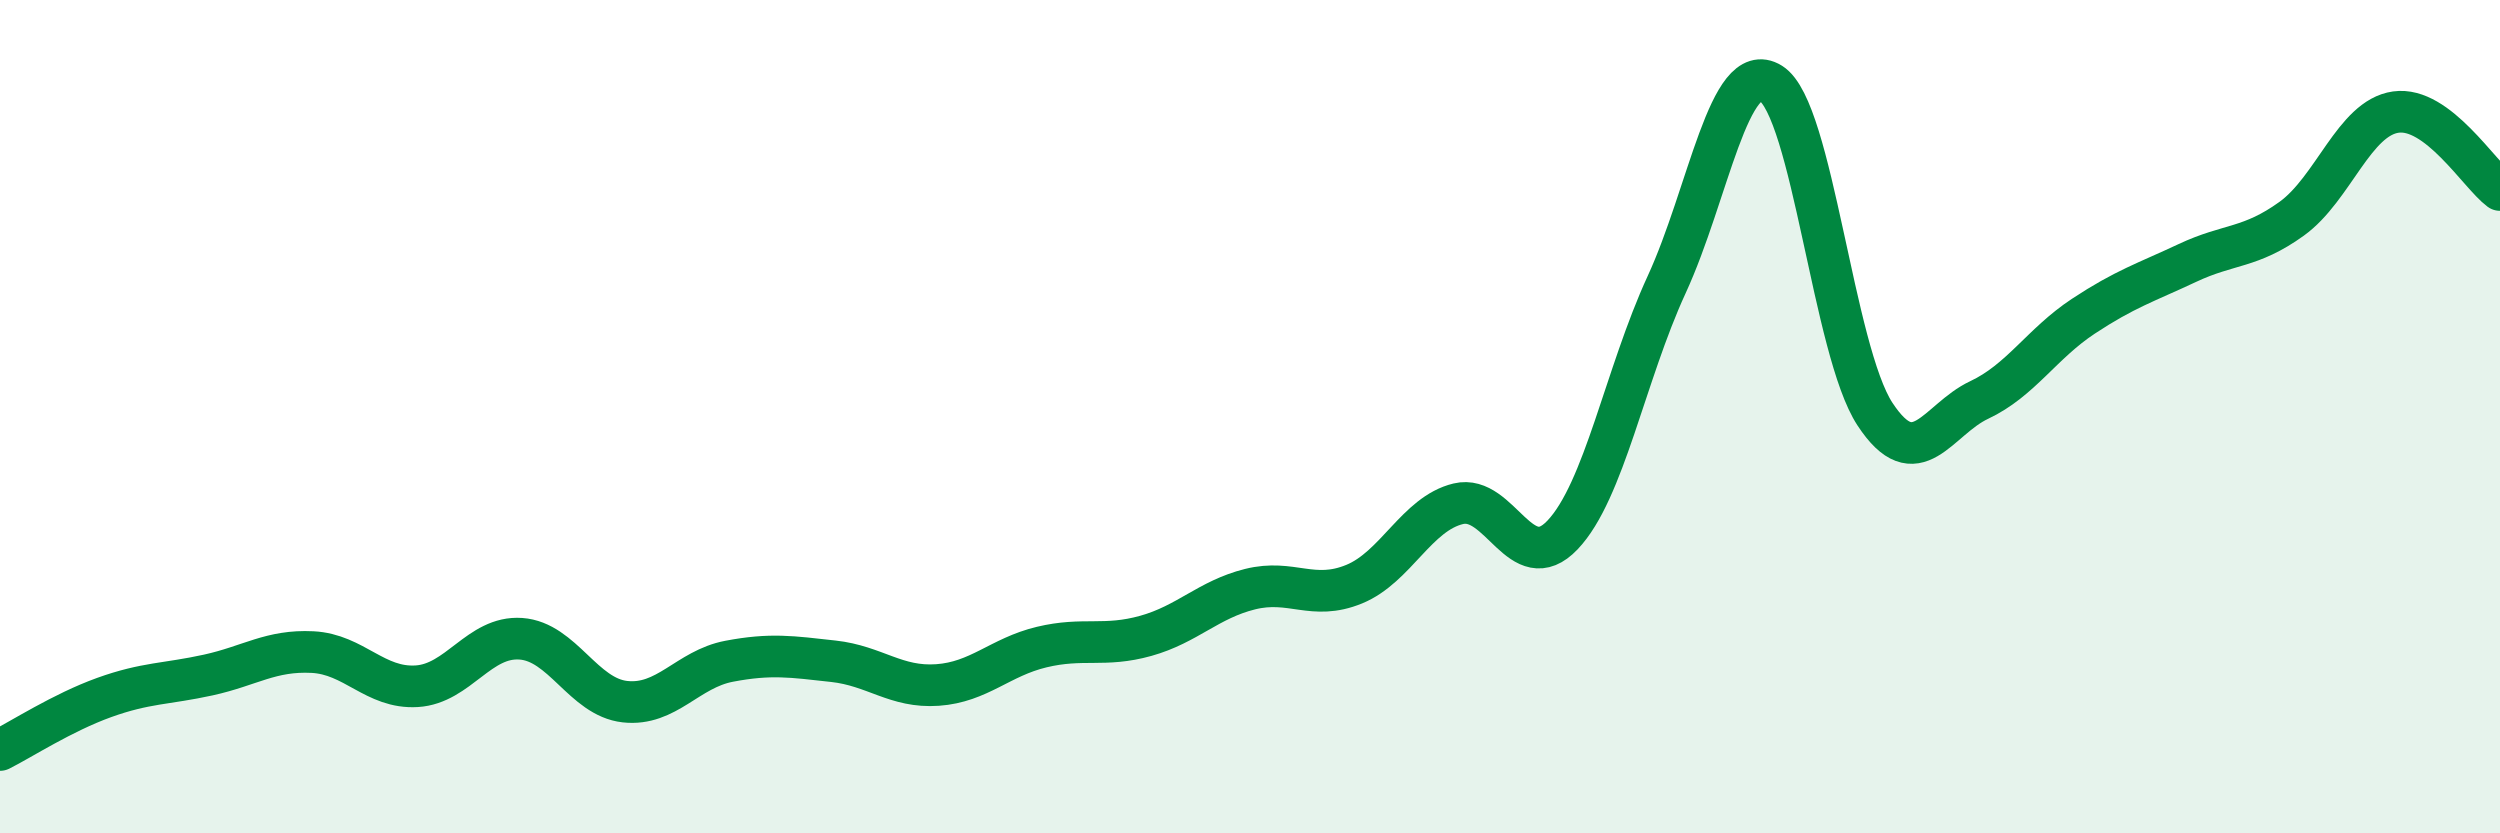 
    <svg width="60" height="20" viewBox="0 0 60 20" xmlns="http://www.w3.org/2000/svg">
      <path
        d="M 0,18 C 0.5,17.75 1.5,17.1 2.5,16.74 C 3.5,16.38 4,16.42 5,16.2 C 6,15.98 6.5,15.6 7.5,15.65 C 8.5,15.7 9,16.53 10,16.47 C 11,16.41 11.5,15.26 12.5,15.33 C 13.5,15.4 14,16.73 15,16.84 C 16,16.95 16.5,16.06 17.5,15.87 C 18.5,15.68 19,15.76 20,15.87 C 21,15.98 21.5,16.51 22.5,16.44 C 23.5,16.37 24,15.77 25,15.53 C 26,15.29 26.5,15.54 27.5,15.26 C 28.5,14.98 29,14.39 30,14.14 C 31,13.89 31.5,14.43 32.5,14.02 C 33.5,13.61 34,12.33 35,12.09 C 36,11.85 36.5,13.89 37.5,12.84 C 38.5,11.79 39,9 40,6.83 C 41,4.66 41.5,1.38 42.5,2 C 43.5,2.62 44,8.42 45,9.94 C 46,11.46 46.5,10.07 47.5,9.6 C 48.5,9.13 49,8.25 50,7.59 C 51,6.93 51.5,6.78 52.5,6.31 C 53.5,5.84 54,5.97 55,5.25 C 56,4.53 56.5,2.83 57.5,2.69 C 58.5,2.55 59.5,4.19 60,4.56L60 20L0 20Z"
        fill="#008740"
        opacity="0.1"
        stroke-linecap="round"
        stroke-linejoin="round"
      />
      <path
        d="M 0,18 C 0.5,17.75 1.5,17.1 2.5,16.74 C 3.5,16.38 4,16.42 5,16.2 C 6,15.98 6.5,15.6 7.5,15.65 C 8.5,15.7 9,16.53 10,16.47 C 11,16.41 11.5,15.26 12.5,15.33 C 13.5,15.4 14,16.73 15,16.84 C 16,16.95 16.5,16.06 17.5,15.87 C 18.5,15.68 19,15.76 20,15.87 C 21,15.98 21.5,16.51 22.5,16.44 C 23.5,16.37 24,15.77 25,15.53 C 26,15.29 26.5,15.54 27.5,15.26 C 28.5,14.98 29,14.39 30,14.14 C 31,13.89 31.5,14.43 32.5,14.02 C 33.5,13.61 34,12.33 35,12.09 C 36,11.85 36.5,13.89 37.5,12.84 C 38.5,11.79 39,9 40,6.83 C 41,4.66 41.5,1.38 42.5,2 C 43.5,2.62 44,8.42 45,9.94 C 46,11.46 46.5,10.07 47.5,9.6 C 48.5,9.13 49,8.25 50,7.59 C 51,6.93 51.5,6.78 52.5,6.31 C 53.5,5.84 54,5.97 55,5.25 C 56,4.53 56.5,2.83 57.5,2.69 C 58.5,2.55 59.5,4.19 60,4.56"
        stroke="#008740"
        stroke-width="1"
        fill="none"
        stroke-linecap="round"
        stroke-linejoin="round"
      />
    </svg>
  